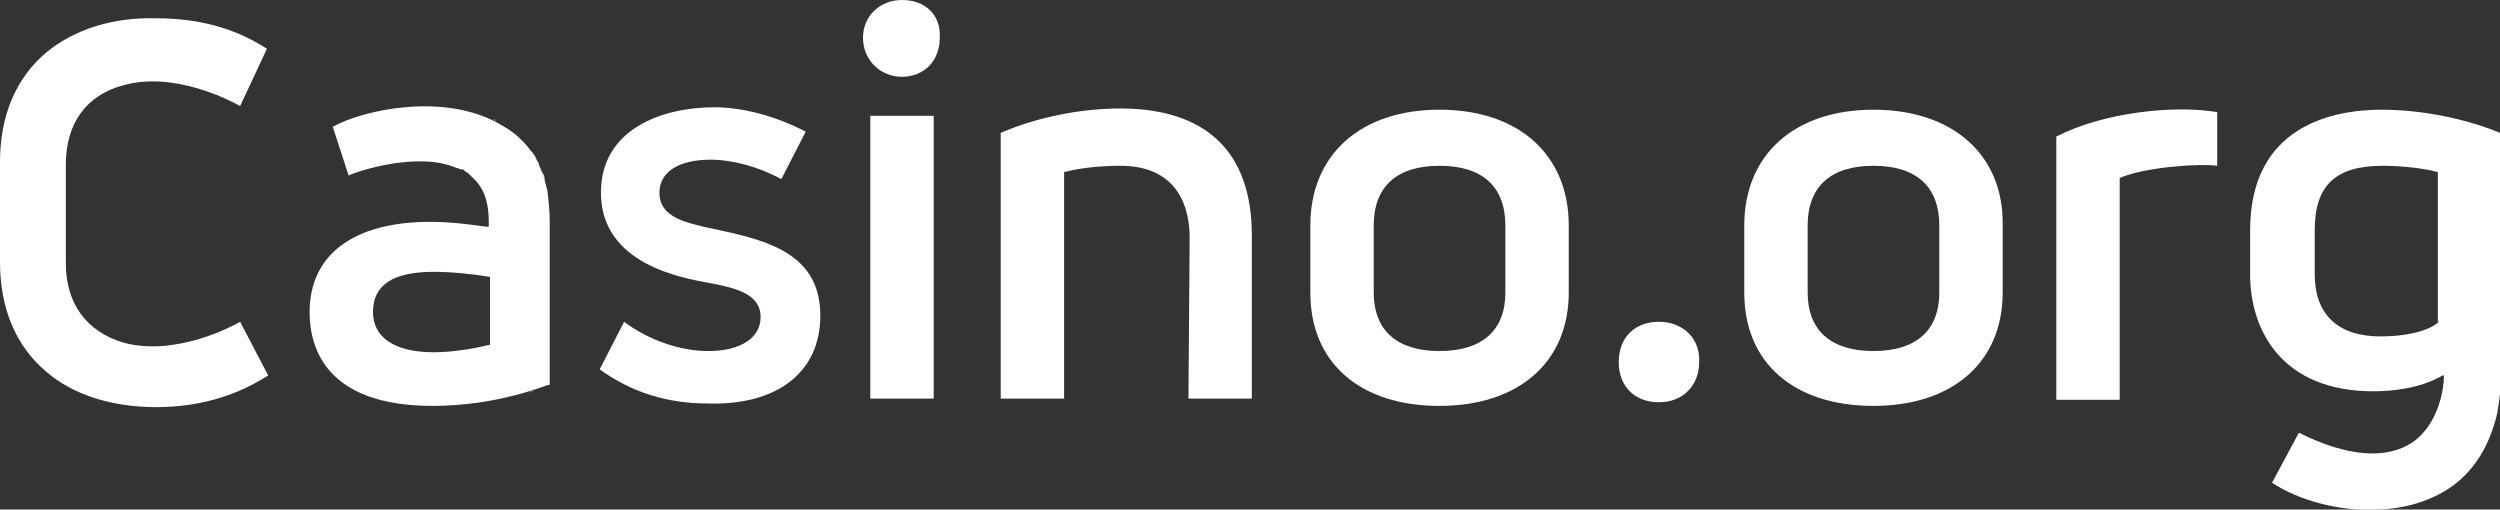 <svg xmlns="http://www.w3.org/2000/svg" viewBox="0 0 205.1 41.8"><rect x="0" y="0" width="205.1" height="41.8" fill="#333333" stroke="none"/><path fill="#FFF" d="M74 0c-1.8 0-3.2 1.3-3.2 3.1s1.4 3.2 3.2 3.2c1.8 0 3.1-1.3 3.1-3.2C77.2 1.2 75.9 0 74 0zm44.1 9c-6.5 0-10.6 3.7-10.6 9.5V24c0 5.8 4.1 9.3 10.6 9.3s10.6-3.6 10.6-9.3v-5.5c0-5.8-4.1-9.5-10.6-9.5zm5.4 15c0 3.1-1.9 4.8-5.4 4.8s-5.4-1.7-5.4-4.8v-5.5c0-3.2 1.9-4.9 5.4-4.9s5.4 1.7 5.4 4.9V24zm12.6 2.4c-2 0-3.3 1.3-3.3 3.3 0 2 1.3 3.3 3.3 3.3s3.3-1.4 3.3-3.3c.1-1.9-1.3-3.3-3.3-3.3zM153.7 9c-6.5 0-10.6 3.7-10.6 9.5V24c0 5.8 4.1 9.3 10.6 9.3s10.6-3.6 10.6-9.3v-5.5c.1-5.8-4.1-9.5-10.6-9.5zm5.4 15c0 3.1-1.9 4.8-5.4 4.8s-5.4-1.7-5.4-4.8v-5.5c0-3.2 1.9-4.9 5.4-4.9 3.5 0 5.4 1.7 5.4 4.9V24z"/><g fill="#FFF"><path d="M192.9 41.8h.3-.3zm7.8-1.7l-.1.1s0-.1.1-.1z"/><path d="M205.1 10.9c-2.9-1.2-6.5-1.9-9.7-1.9-4 0-10.8 1.3-10.8 9.9v3.6c0 4.6 2.6 9.6 10.1 9.6 1.5 0 3.8-.2 5.7-1.3h.1v.1c0 .9-.4 3.9-2.6 5.4-2.1 1.4-5.3 1.2-9.3-.8l-2.2 4.1c3.3 2.2 9.3 3.2 13.6 1 2.6-1.3 4.2-3.7 4.9-6.8v-.1c.2-1 .3-2.2.3-3.4V10.9zm-5 15.5c-.9.8-2.8 1.2-4.8 1.2-3.5 0-5.4-1.8-5.4-5.1v-3.6c0-3.7 1.7-5.3 5.6-5.3 1.4 0 3.4.2 4.4.5h.1v12.3zm-12.7 13.8zm14.5-1z"/></g><path fill="#FFF" d="M181.9 13.6V9.2c-3.5-.6-9.3 0-13.2 2v21.6h5.2V14.6c2.1-.9 6.5-1.2 8-1zM97.5 32.7h5.2V19.3c0-6.8-3.7-10.4-10.8-10.4-3.2 0-6.8.7-9.8 2v21.8h5.2V14.1h.1c1.1-.3 2.8-.5 4.5-.5 4.8 0 5.7 3.5 5.7 5.9l-.1 13.2zM71.4 9.5h5.2v23.2h-5.2zm-4.1 16.4c0-4.9-4-6.1-8.2-7-2.8-.6-5-1-5-3.1 0-1.7 1.6-2.7 4.2-2.7 1.8 0 4 .6 5.8 1.6l2-3.9c-2.5-1.3-5.2-2-7.5-2-4.3 0-9.3 1.8-9.3 7 0 5.9 6.7 7 8.8 7.4 2.2.4 4.3.9 4.3 2.8 0 1.7-1.6 2.8-4.3 2.8-2.3 0-4.9-.9-6.9-2.4l-2 3.9c2.6 1.9 5.6 2.8 8.8 2.8 5.8.2 9.3-2.6 9.3-7.2z"/><g fill="#FFF"><path d="M44.7 14.8c-.1-.2-.2-.5-.2-.7.1.2.2.5.2.7zM44 13c-.1-.2-.3-.5-.5-.7.2.3.3.5.5.7z"/><path d="M44.2 13.4c-.7-1.3-1.7-2.4-3-3.1-4.6-2.8-11.4-1.3-13.9.1l1.3 4c.8-.4 5.8-2 8.9-.6h.1c.1.1.2.1.4.1.1.1.2.2.4.3l.1.1.6.6c.7.8 1 1.9 1 3.3v.4h-.2c-1.4-.2-3-.4-4.6-.4-6.3 0-9.9 2.7-9.9 7.4 0 2.9 1.3 7.7 10.1 7.7 2.2 0 5.6-.3 9.4-1.7.1 0 .2 0 .2-.1V18.2c0-.9-.1-1.8-.2-2.6-.2-.8-.4-1.5-.7-2.1v-.1zm-4 14.9h-.1c-1.2.3-3 .6-4.5.6-3.2 0-5-1.2-5-3.3 0-2.2 1.6-3.3 5-3.3 1.5 0 3.3.2 4.5.4h.1v5.6zm.5-18.4c-.1-.1-.2-.1-.3-.2.1.1.2.2.3.2zm2.7 22.3c.2-.1.3-.1.5-.2-.2.1-.4.2-.5.2z"/><path d="M42.4 11.1c-.2-.2-.5-.4-.8-.6.3.2.6.4.8.6zm2.7 5.5v-.5.5z"/></g><path d="M3.8 4.3C1.3 6.4 0 9.5 0 13.3v8.2c0 3.8 1.3 6.9 3.8 9 2.2 1.9 5.4 2.9 9 2.9 3.3 0 6.4-.8 9.2-2.6l-2.3-4.4c-.5.3-5.3 2.9-9.6 1.7-3-.9-4.7-3.2-4.7-6.5v-8.1c0-3.4 1.7-5.7 4.7-6.5 4.2-1.2 8.9 1.3 9.6 1.7L21.9 4c-2.8-1.8-5.8-2.5-9.1-2.5-3.5-.1-6.7.9-9 2.8zm7.5 23.8zm1.2.1z" fill="#FFF"/></svg>